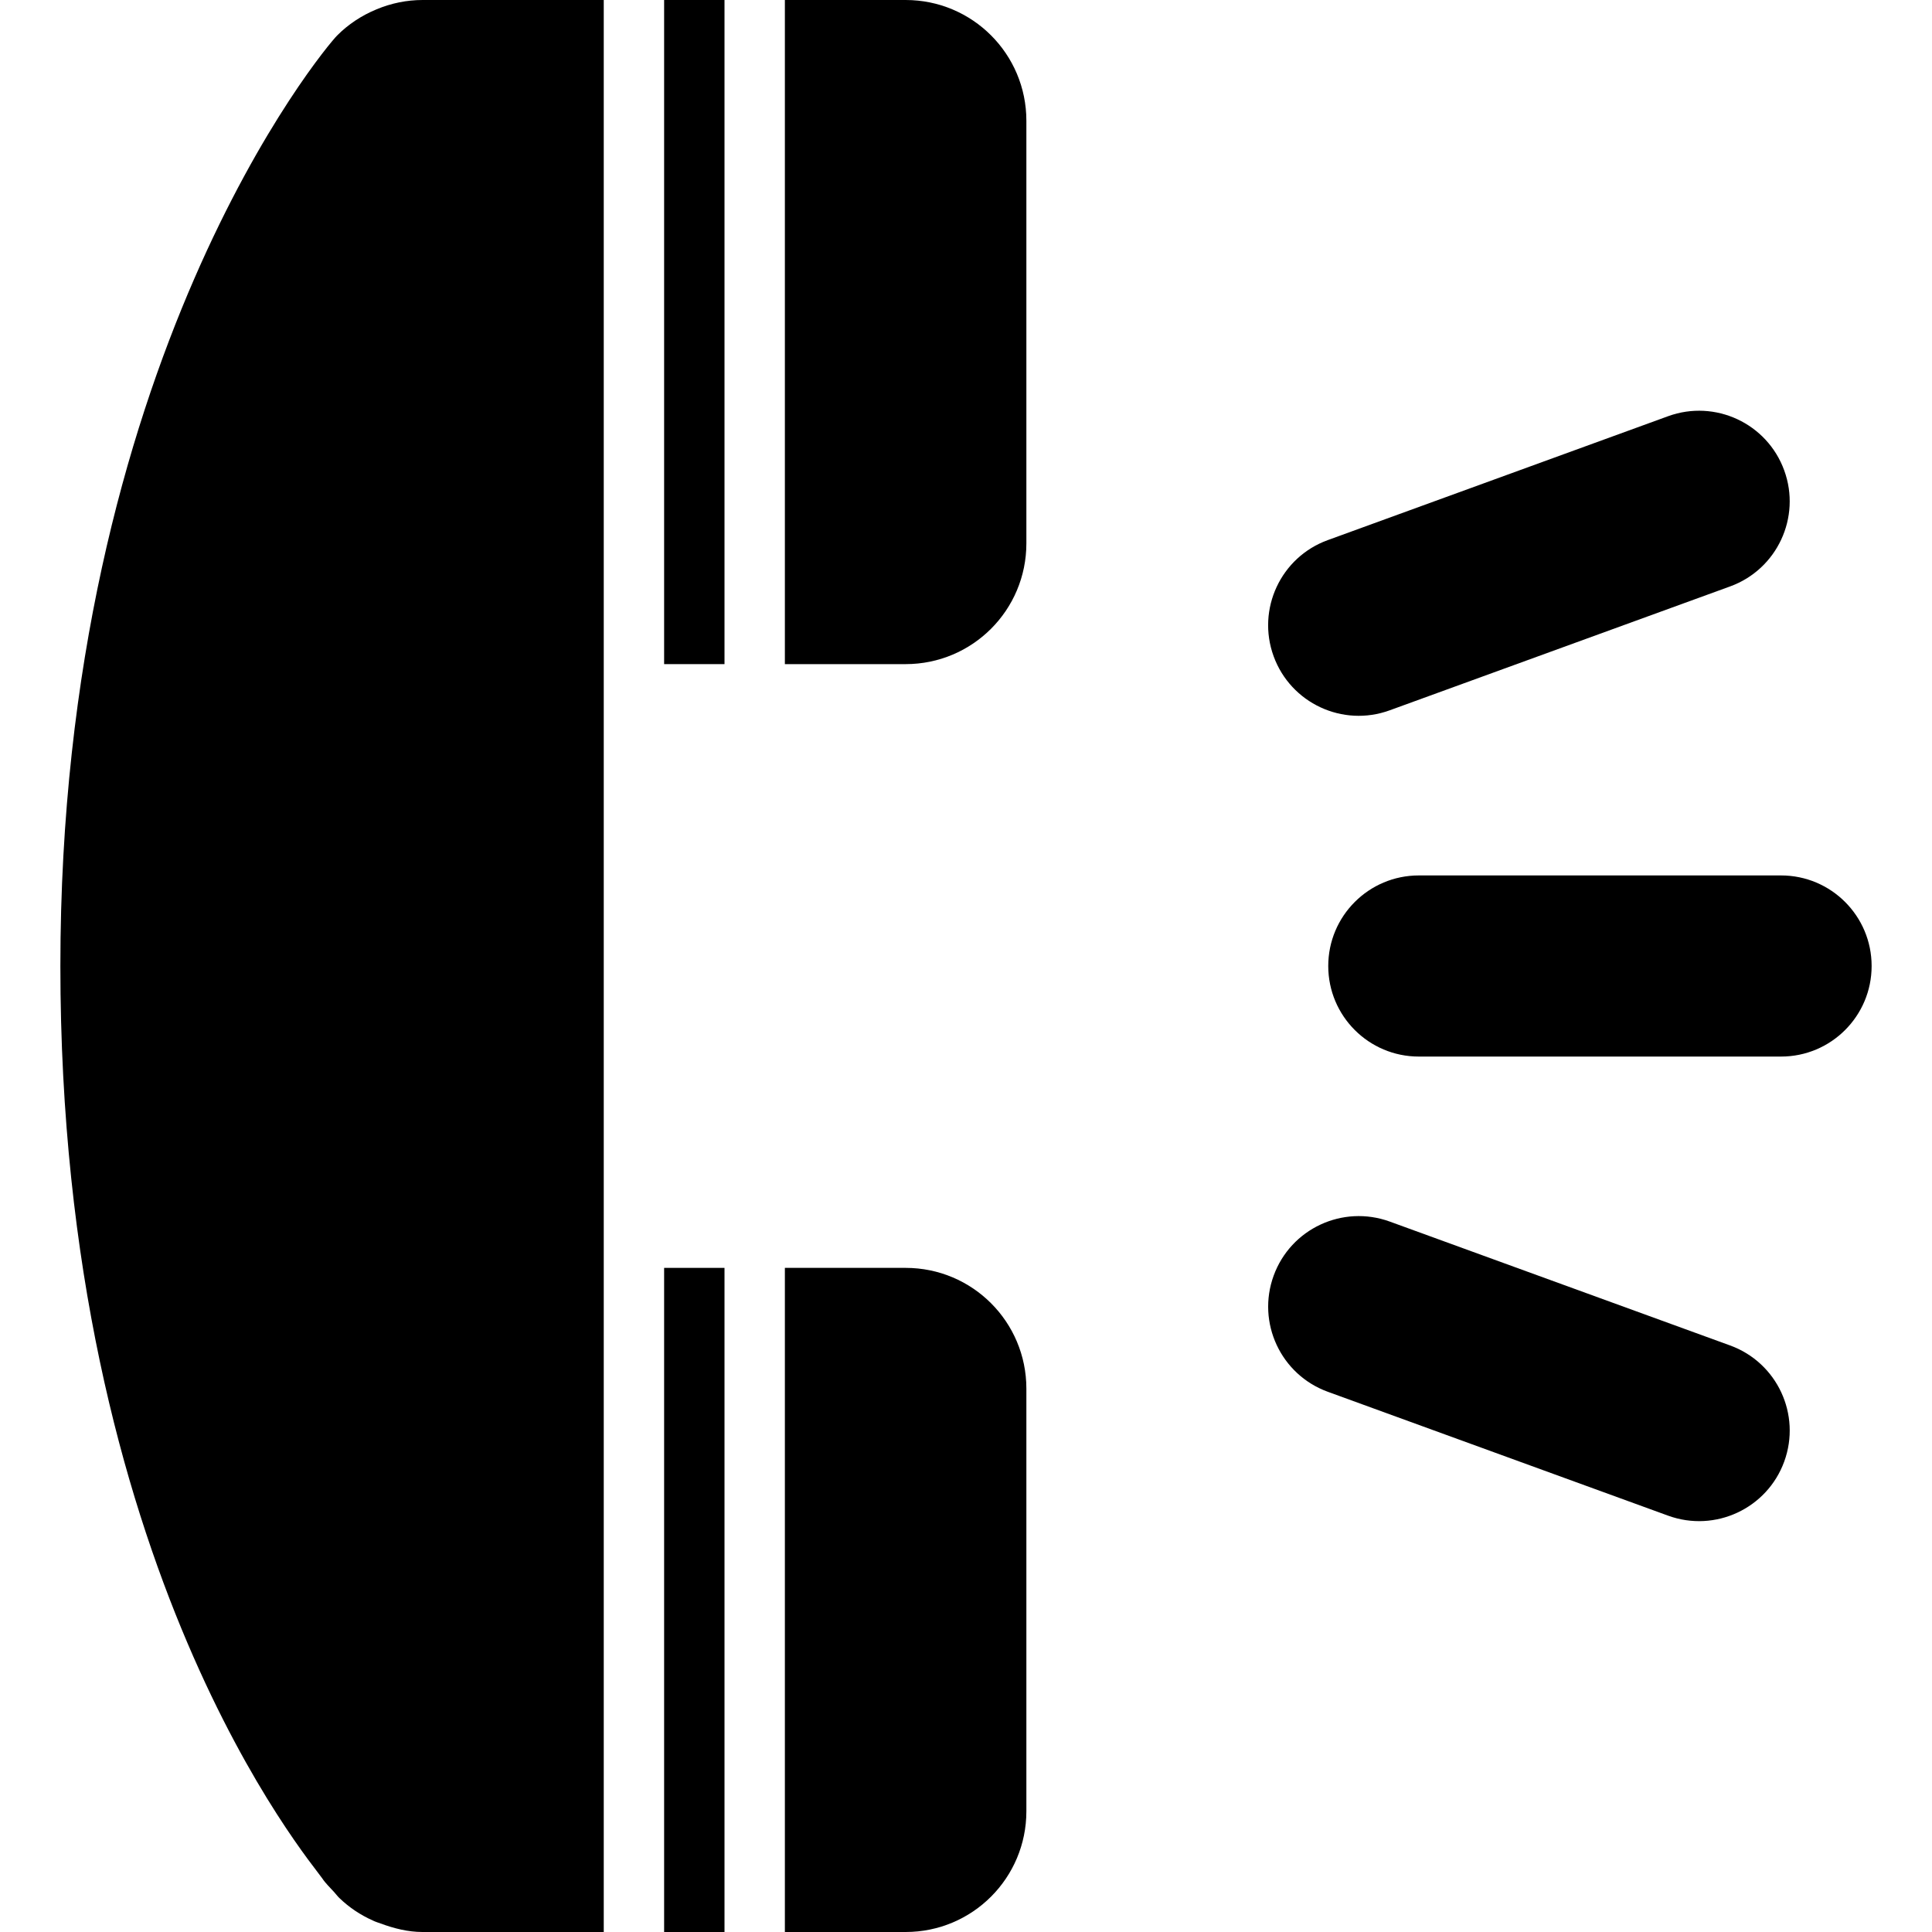 <?xml version="1.0" encoding="UTF-8"?>
<!-- Uploaded to: SVG Repo, www.svgrepo.com, Transformed by: SVG Repo Mixer Tools -->
<svg xmlns="http://www.w3.org/2000/svg" xmlns:xlink="http://www.w3.org/1999/xlink" version="1.0" id="Layer_1" width="800px" height="800px" viewBox="0 0 64 64" xml:space="preserve" fill="#000000">

<g id="SVGRepo_bgCarrier" stroke-width="0"></g>

<g id="SVGRepo_tracerCarrier" stroke-linecap="round" stroke-linejoin="round"></g>

<g id="SVGRepo_iconCarrier"> <g> <path fill="#000" d="M59,29H47c-1.657,0-3,1.344-3,3s1.343,3,3,3h12c1.657,0,3-1.344,3-3S60.657,29,59,29z"></path> <path fill="#000" d="M57.312,44.57l-11.275-4.104c-1.559-0.566-3.279,0.236-3.846,1.793c-0.566,1.556,0.235,3.277,1.793,3.845 l11.276,4.105c1.558,0.565,3.278-0.238,3.845-1.793C59.672,46.858,58.87,45.137,57.312,44.57z"></path> <path fill="#000" d="M46.036,23.53l11.276-4.104c1.557-0.566,2.359-2.289,1.793-3.843c-0.566-1.558-2.288-2.362-3.846-1.796 l-11.275,4.105c-1.559,0.566-2.36,2.289-1.794,3.846C42.757,23.294,44.479,24.098,46.036,23.53z"></path> <rect x="22" fill="#000" width="2" height="22"></rect> <rect x="22" y="42" fill="#000" width="2" height="22"></rect> <path fill="#000" d="M30,42h-4v22h4c2.211,0,4-1.789,4-4V46C34,43.789,32.211,42,30,42z"></path> <path fill="#000" d="M30,0h-4v22h4c2.211,0,4-1.789,4-4V4C34,1.789,32.211,0,30,0z"></path> <path fill="#000" d="M12.473,0.309c-0.492,0.203-0.938,0.496-1.309,0.871C10.766,1.578,2,12,2,32s8.316,29.688,8.672,30.219 c0.113,0.172,0.262,0.309,0.395,0.457c0.062,0.066,0.109,0.137,0.176,0.199c0.328,0.316,0.699,0.562,1.102,0.742 c0.086,0.043,0.176,0.07,0.266,0.102C13.055,63.883,13.52,64,13.992,64C13.996,64,14,64,14,64h6V0h-6 C13.48,0,12.961,0.105,12.473,0.309z"></path> </g> </g>

</svg>
